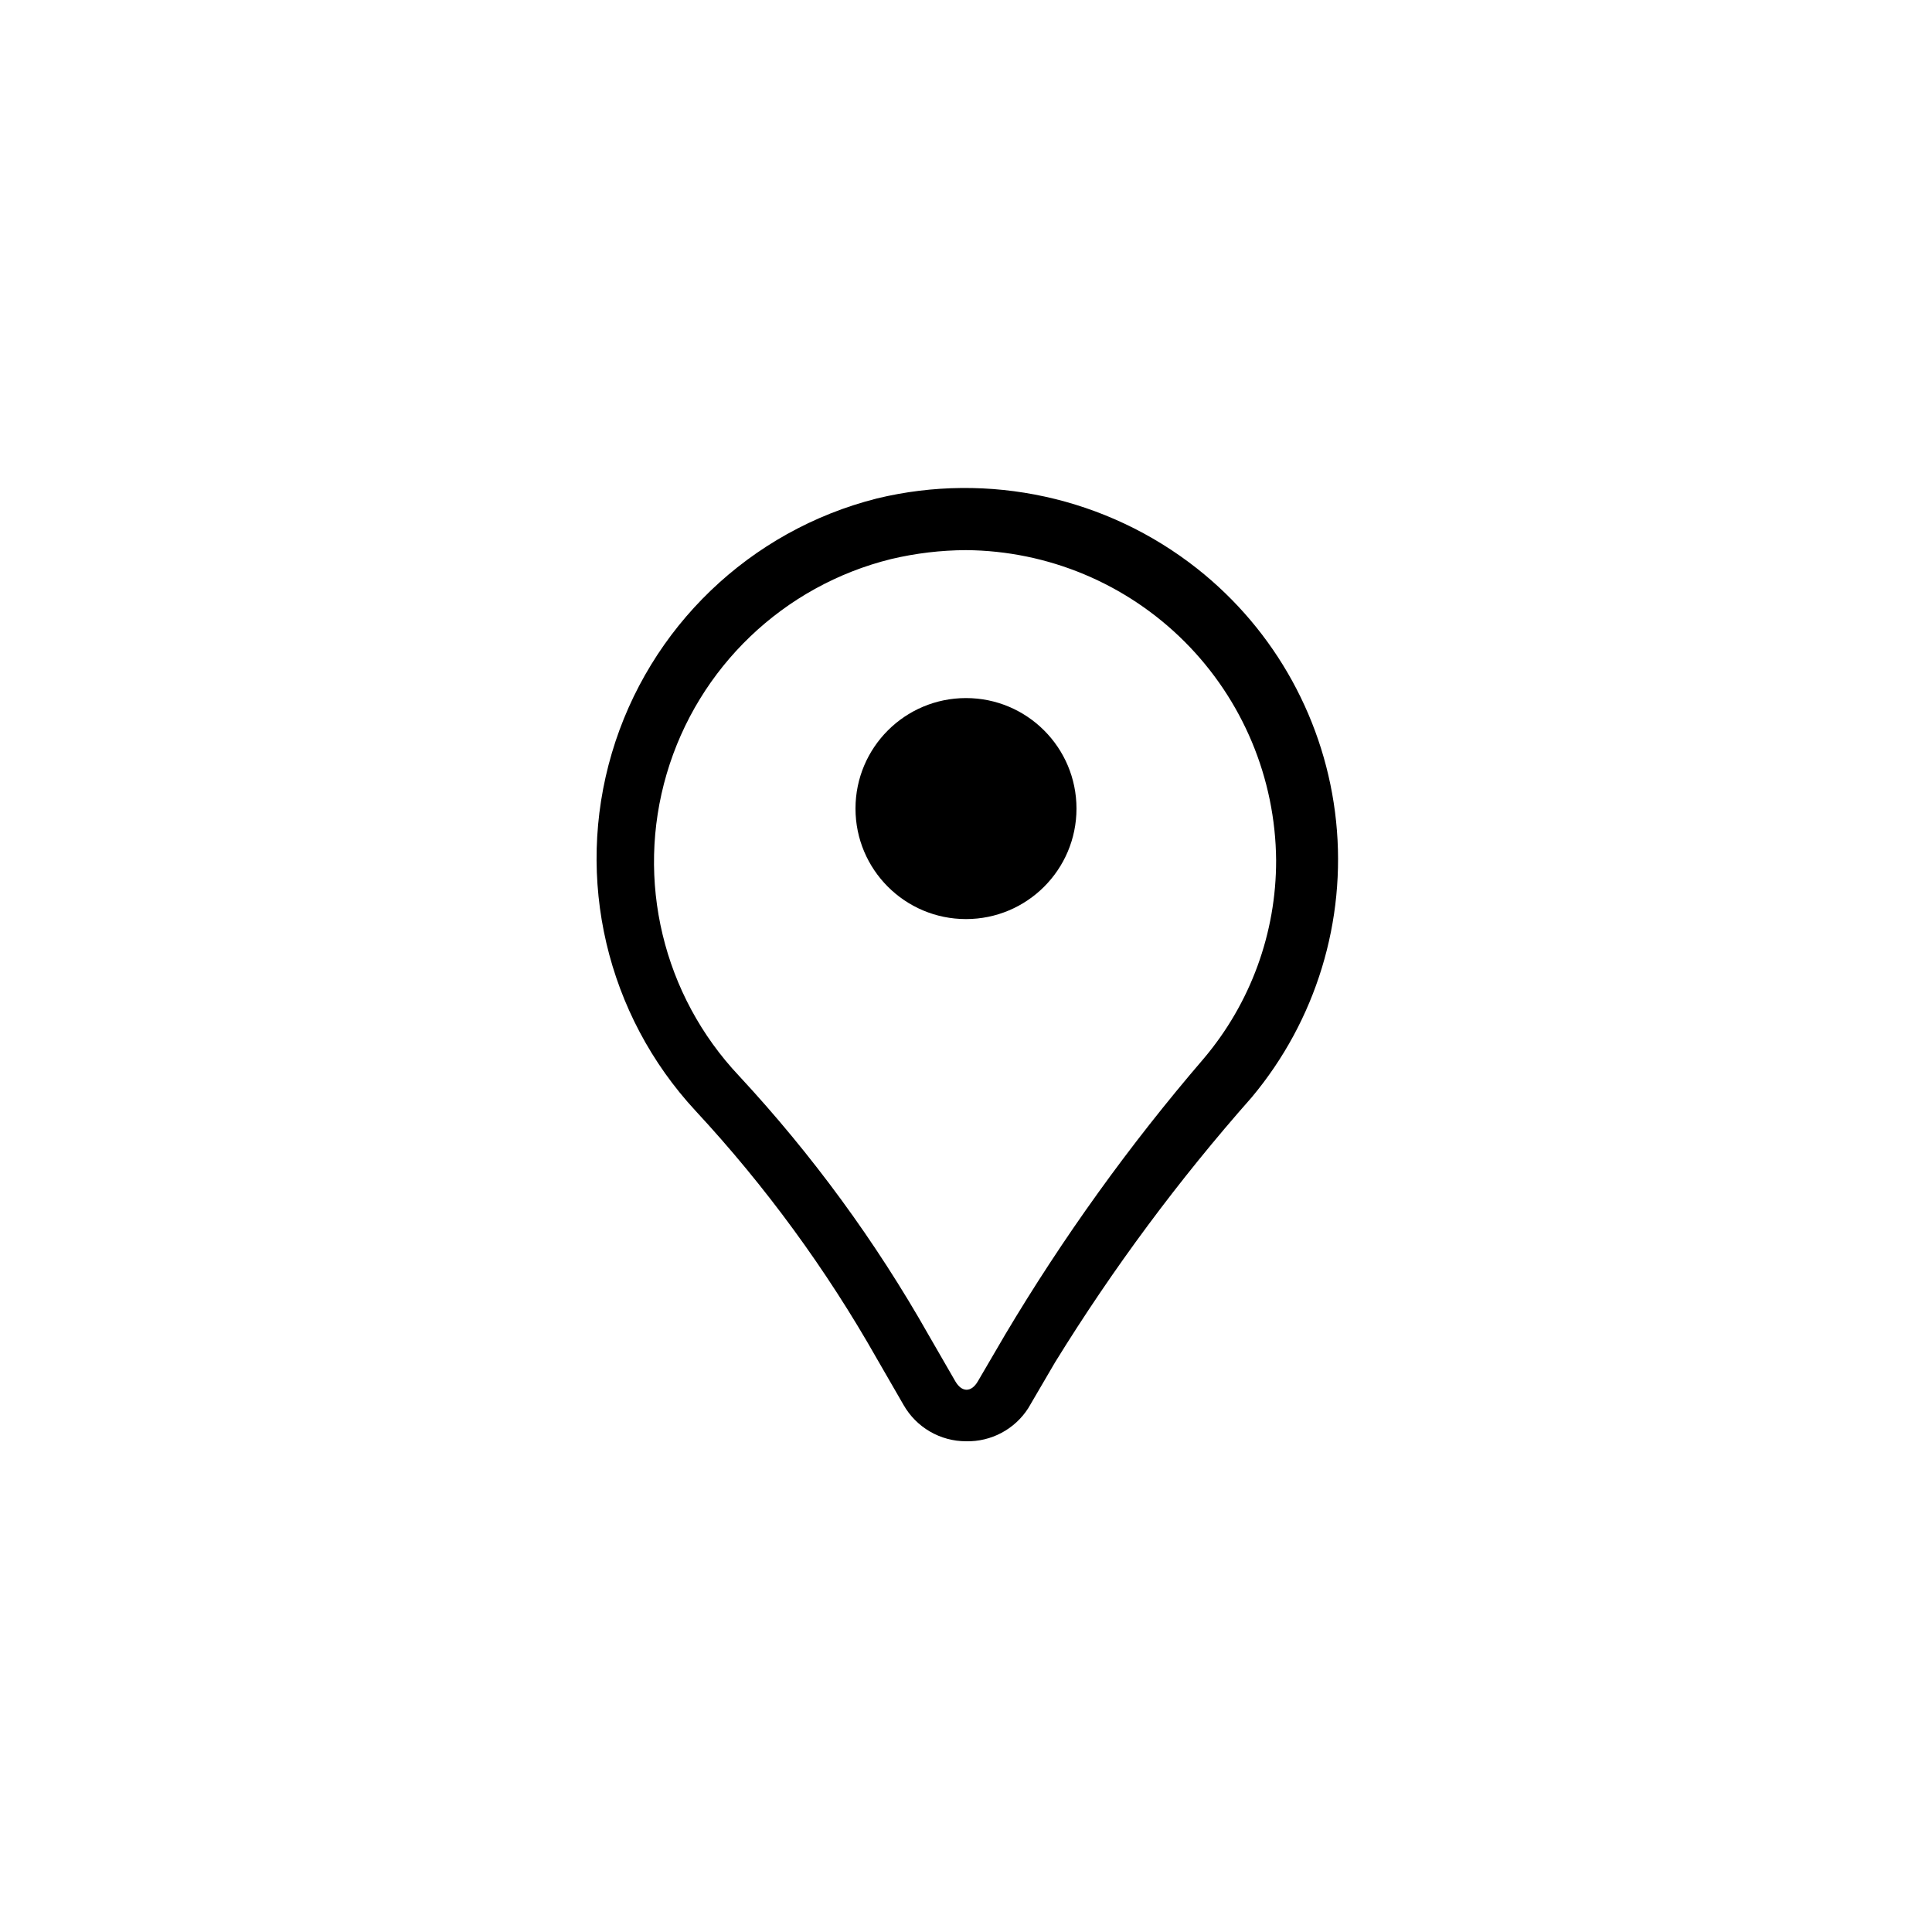 <?xml version="1.0" encoding="UTF-8"?>
<!-- Uploaded to: ICON Repo, www.svgrepo.com, Generator: ICON Repo Mixer Tools -->
<svg fill="#000000" width="800px" height="800px" version="1.1" viewBox="144 144 512 512" xmlns="http://www.w3.org/2000/svg">
 <g>
  <path d="m400 525.95c-3.359 0-6.656-0.891-9.559-2.578-2.902-1.684-5.309-4.109-6.973-7.023l-7.086-12.281c-13.406-23.672-29.52-45.707-48.02-65.652-23.629-25.473-32.074-61.52-22.219-94.836 9.855-33.32 36.551-58.969 70.238-67.484 29.637-7.16 60.922-0.309 84.859 18.578 20.824 16.441 34.113 40.609 36.84 67 2.727 26.395-5.336 52.766-22.355 73.121-19.344 21.875-36.777 45.367-52.113 70.219l-7.086 12.121h0.004c-3.586 5.633-9.859 8.98-16.531 8.816zm0-236.16c-6.684 0.031-13.336 0.824-19.84 2.363-28.535 7.047-51.184 28.715-59.48 56.914-8.297 28.195-0.996 58.68 19.176 80.059 19.355 20.848 36.211 43.887 50.223 68.645l7.086 12.281c1.73 2.992 4.25 2.992 5.984 0l7.086-12.121-0.004-0.004c15.43-25.934 33.074-50.48 52.746-73.367 12.441-14.691 19.25-33.332 19.207-52.586-0.164-21.746-8.879-42.551-24.254-57.93-15.379-15.375-36.188-24.09-57.93-24.254z"/>
  <path d="m429.28 358.28c0 16.172-13.109 29.285-29.281 29.285-16.176 0-29.285-13.113-29.285-29.285s13.109-29.285 29.285-29.285c16.172 0 29.281 13.113 29.281 29.285"/>
 </g>
</svg>
